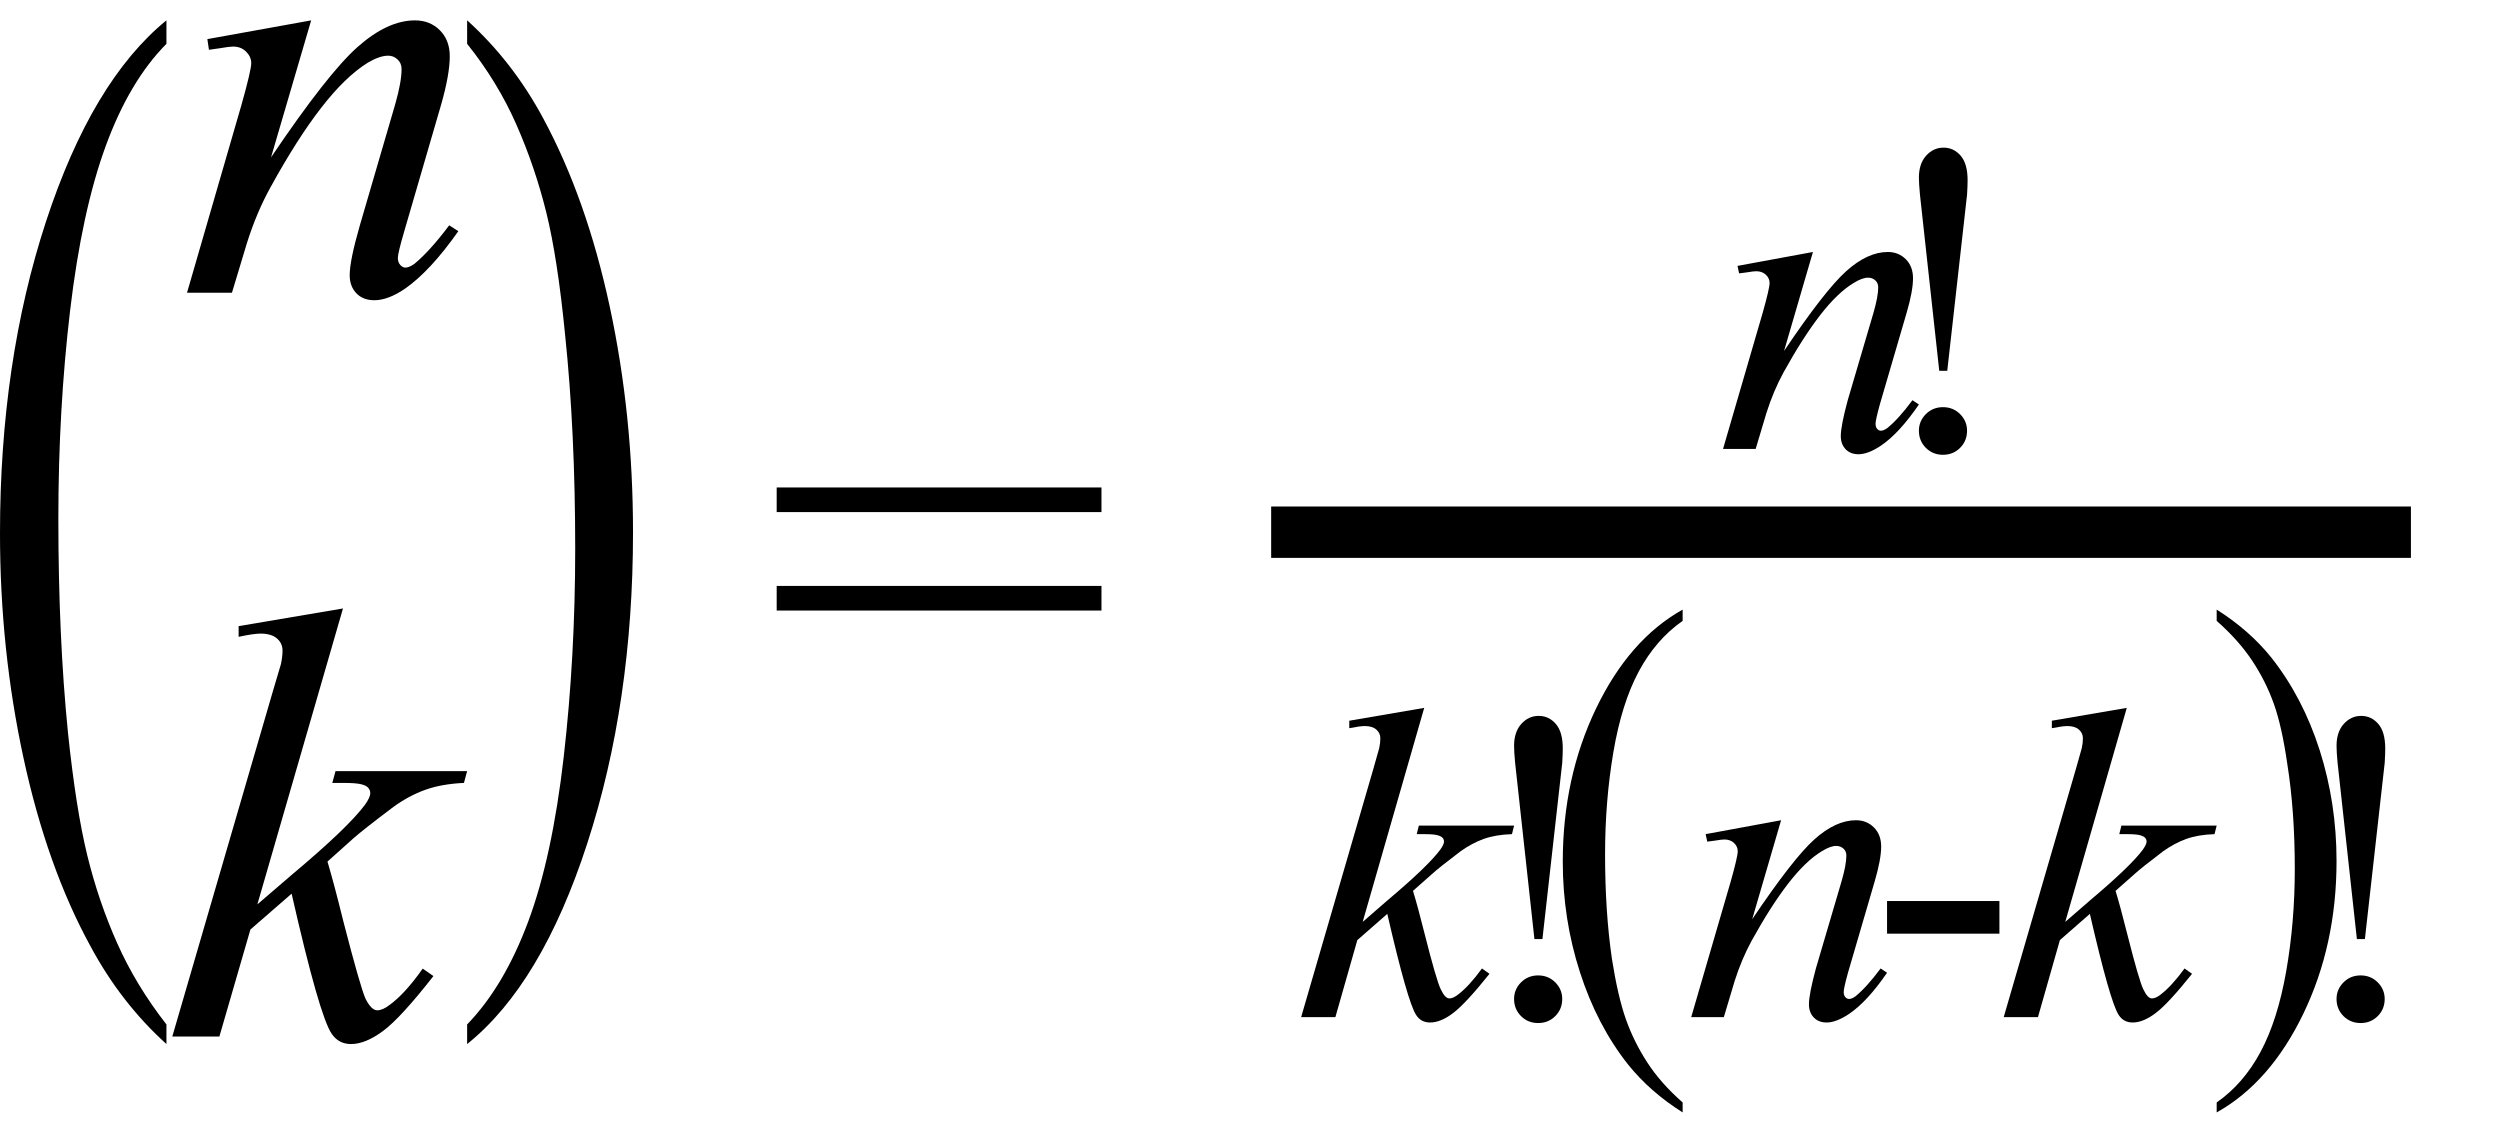 <?xml version="1.0" encoding="UTF-8" standalone="no"?><svg fill-opacity="1" color-rendering="auto" color-interpolation="auto" text-rendering="auto" stroke="black" stroke-linecap="square" width="73" stroke-miterlimit="10" shape-rendering="auto" stroke-opacity="1" fill="black" stroke-dasharray="none" font-weight="normal" stroke-width="1" height="33" font-family="'Dialog'" font-style="normal" stroke-linejoin="miter" font-size="12px" stroke-dashoffset="0" image-rendering="auto" xmlns="http://www.w3.org/2000/svg"><!--Converted from MathML using JEuclid--><defs id="genericDefs"/><g><g text-rendering="optimizeLegibility" transform="translate(-0.734,23.456) matrix(1,0,0,1.829,0,0)" color-rendering="optimizeQuality" color-interpolation="linearRGB" image-rendering="optimizeQuality"><path d="M5.594 3.531 L5.594 3.844 Q4.266 3.188 3.375 2.281 Q2.109 1.016 1.422 -0.719 Q0.734 -2.453 0.734 -4.312 Q0.734 -7.047 2.078 -9.289 Q3.422 -11.531 5.594 -12.5 L5.594 -12.125 Q4.516 -11.531 3.82 -10.492 Q3.125 -9.453 2.781 -7.867 Q2.438 -6.281 2.438 -4.547 Q2.438 -2.656 2.719 -1.125 Q2.953 0.094 3.281 0.828 Q3.609 1.562 4.156 2.234 Q4.703 2.906 5.594 3.531 Z" stroke="none"/></g><g text-rendering="optimizeLegibility" transform="translate(5.117,8.548)" color-rendering="optimizeQuality" color-interpolation="linearRGB" image-rendering="optimizeQuality"><path d="M3.969 -7.953 L2.797 -3.953 Q4.453 -6.406 5.328 -7.18 Q6.203 -7.953 7 -7.953 Q7.438 -7.953 7.727 -7.664 Q8.016 -7.375 8.016 -6.906 Q8.016 -6.375 7.766 -5.5 L6.688 -1.797 Q6.5 -1.156 6.5 -1.016 Q6.5 -0.891 6.57 -0.812 Q6.641 -0.734 6.719 -0.734 Q6.828 -0.734 6.984 -0.844 Q7.438 -1.219 8 -1.969 L8.266 -1.797 Q7.453 -0.641 6.719 -0.125 Q6.219 0.219 5.812 0.219 Q5.484 0.219 5.289 0.016 Q5.094 -0.188 5.094 -0.516 Q5.094 -0.938 5.391 -1.969 L6.422 -5.5 Q6.609 -6.156 6.609 -6.531 Q6.609 -6.703 6.492 -6.812 Q6.375 -6.922 6.219 -6.922 Q5.969 -6.922 5.625 -6.719 Q4.969 -6.312 4.266 -5.406 Q3.562 -4.5 2.781 -3.078 Q2.375 -2.344 2.094 -1.453 L1.656 0 L0.344 0 L1.938 -5.5 Q2.219 -6.5 2.219 -6.703 Q2.219 -6.891 2.07 -7.039 Q1.922 -7.188 1.688 -7.188 Q1.578 -7.188 1.312 -7.141 L0.984 -7.094 L0.938 -7.406 L3.969 -7.953 Z" stroke="none"/></g><g text-rendering="optimizeLegibility" transform="translate(4.859,30.267)" color-rendering="optimizeQuality" color-interpolation="linearRGB" image-rendering="optimizeQuality"><path d="M5.156 -12.5 L2.656 -3.859 L3.656 -4.719 Q5.297 -6.094 5.797 -6.766 Q5.953 -6.984 5.953 -7.109 Q5.953 -7.188 5.898 -7.258 Q5.844 -7.328 5.688 -7.367 Q5.531 -7.406 5.156 -7.406 L4.844 -7.406 L4.938 -7.75 L8.781 -7.75 L8.688 -7.406 Q8.031 -7.375 7.555 -7.203 Q7.078 -7.031 6.625 -6.703 Q5.734 -6.031 5.453 -5.781 L4.703 -5.109 Q4.891 -4.484 5.172 -3.344 Q5.656 -1.469 5.812 -1.109 Q5.984 -0.766 6.156 -0.766 Q6.312 -0.766 6.516 -0.922 Q6.969 -1.25 7.484 -1.984 L7.797 -1.766 Q6.844 -0.547 6.328 -0.164 Q5.812 0.219 5.391 0.219 Q5.031 0.219 4.828 -0.078 Q4.469 -0.594 3.656 -4.172 L2.453 -3.125 L1.547 0 L0.172 0 L3.094 -10.031 L3.344 -10.875 Q3.391 -11.094 3.391 -11.266 Q3.391 -11.484 3.227 -11.625 Q3.062 -11.766 2.75 -11.766 Q2.547 -11.766 2.109 -11.672 L2.109 -11.984 L5.156 -12.5 Z" stroke="none"/></g><g text-rendering="optimizeLegibility" transform="translate(13.234,23.456) matrix(1,0,0,1.829,0,0)" color-rendering="optimizeQuality" color-interpolation="linearRGB" image-rendering="optimizeQuality"><path d="M0.406 -12.125 L0.406 -12.5 Q1.734 -11.844 2.625 -10.938 Q3.891 -9.656 4.57 -7.93 Q5.25 -6.203 5.25 -4.328 Q5.25 -1.609 3.914 0.641 Q2.578 2.891 0.406 3.844 L0.406 3.531 Q1.484 2.922 2.188 1.891 Q2.891 0.859 3.227 -0.742 Q3.562 -2.344 3.562 -4.062 Q3.562 -5.938 3.266 -7.484 Q3.047 -8.703 2.719 -9.43 Q2.391 -10.156 1.844 -10.836 Q1.297 -11.516 0.406 -12.125 Z" stroke="none"/></g><g text-rendering="optimizeLegibility" transform="translate(22.351,22)" color-rendering="optimizeQuality" color-interpolation="linearRGB" image-rendering="optimizeQuality"><path d="M0.328 -7.766 L9.812 -7.766 L9.812 -7.047 L0.328 -7.047 L0.328 -7.766 ZM0.328 -4.891 L9.812 -4.891 L9.812 -4.172 L0.328 -4.172 L0.328 -4.891 Z" stroke="none"/></g><g text-rendering="optimizeLegibility" stroke-width="1.5" color-interpolation="linearRGB" color-rendering="optimizeQuality" image-rendering="optimizeQuality"><line y2="15.54" fill="none" x1="37.868" x2="69.649" y1="15.54"/><path d="M2.875 -5.75 L2.031 -2.859 Q3.219 -4.625 3.844 -5.188 Q4.469 -5.75 5.062 -5.75 Q5.375 -5.75 5.586 -5.539 Q5.797 -5.328 5.797 -4.984 Q5.797 -4.609 5.609 -3.969 L4.828 -1.297 Q4.703 -0.844 4.703 -0.734 Q4.703 -0.641 4.75 -0.586 Q4.797 -0.531 4.859 -0.531 Q4.938 -0.531 5.047 -0.609 Q5.375 -0.875 5.781 -1.422 L5.969 -1.297 Q5.391 -0.453 4.859 -0.094 Q4.484 0.156 4.203 0.156 Q3.969 0.156 3.828 0.008 Q3.688 -0.141 3.688 -0.375 Q3.688 -0.672 3.891 -1.422 L4.641 -3.969 Q4.781 -4.453 4.781 -4.719 Q4.781 -4.844 4.695 -4.922 Q4.609 -5 4.484 -5 Q4.312 -5 4.062 -4.844 Q3.594 -4.562 3.086 -3.906 Q2.578 -3.25 2.016 -2.234 Q1.719 -1.688 1.516 -1.047 L1.203 0 L0.25 0 L1.406 -3.969 Q1.609 -4.688 1.609 -4.844 Q1.609 -4.984 1.5 -5.086 Q1.391 -5.188 1.219 -5.188 Q1.141 -5.188 0.953 -5.156 L0.719 -5.125 L0.672 -5.344 L2.875 -5.75 Z" stroke-width="1" transform="translate(50.063,13.108)" stroke="none"/></g><g text-rendering="optimizeLegibility" transform="translate(54.579,13.108)" color-rendering="optimizeQuality" color-interpolation="linearRGB" image-rendering="optimizeQuality"><path d="M2.281 -2.281 L2.047 -2.281 L1.484 -7.422 Q1.453 -7.75 1.453 -7.922 Q1.453 -8.328 1.664 -8.562 Q1.875 -8.797 2.172 -8.797 Q2.469 -8.797 2.672 -8.562 Q2.875 -8.328 2.875 -7.844 Q2.875 -7.688 2.859 -7.422 L2.281 -2.281 ZM2.156 -1.219 Q2.453 -1.219 2.656 -1.016 Q2.859 -0.812 2.859 -0.531 Q2.859 -0.234 2.656 -0.031 Q2.453 0.172 2.156 0.172 Q1.859 0.172 1.656 -0.031 Q1.453 -0.234 1.453 -0.531 Q1.453 -0.812 1.656 -1.016 Q1.859 -1.219 2.156 -1.219 Z" stroke="none"/></g><g text-rendering="optimizeLegibility" transform="translate(37.868,29.701)" color-rendering="optimizeQuality" color-interpolation="linearRGB" image-rendering="optimizeQuality"><path d="M3.719 -9.031 L1.922 -2.781 L2.641 -3.406 Q3.828 -4.406 4.188 -4.891 Q4.297 -5.047 4.297 -5.125 Q4.297 -5.188 4.258 -5.234 Q4.219 -5.281 4.109 -5.312 Q4 -5.344 3.719 -5.344 L3.5 -5.344 L3.562 -5.594 L6.344 -5.594 L6.281 -5.344 Q5.797 -5.328 5.453 -5.203 Q5.109 -5.078 4.781 -4.844 Q4.141 -4.359 3.938 -4.172 L3.391 -3.688 Q3.531 -3.234 3.734 -2.422 Q4.078 -1.062 4.203 -0.812 Q4.328 -0.547 4.453 -0.547 Q4.562 -0.547 4.703 -0.656 Q5.031 -0.906 5.406 -1.422 L5.625 -1.266 Q4.938 -0.406 4.57 -0.125 Q4.203 0.156 3.891 0.156 Q3.625 0.156 3.484 -0.062 Q3.234 -0.438 2.641 -3.016 L1.766 -2.25 L1.125 0 L0.125 0 L2.234 -7.25 L2.406 -7.859 Q2.438 -8.016 2.438 -8.141 Q2.438 -8.297 2.32 -8.398 Q2.203 -8.5 1.984 -8.5 Q1.844 -8.5 1.531 -8.438 L1.531 -8.656 L3.719 -9.031 Z" stroke="none"/></g><g text-rendering="optimizeLegibility" transform="translate(42.758,29.701)" color-rendering="optimizeQuality" color-interpolation="linearRGB" image-rendering="optimizeQuality"><path d="M2.281 -2.281 L2.047 -2.281 L1.484 -7.422 Q1.453 -7.75 1.453 -7.922 Q1.453 -8.328 1.664 -8.562 Q1.875 -8.797 2.172 -8.797 Q2.469 -8.797 2.672 -8.562 Q2.875 -8.328 2.875 -7.844 Q2.875 -7.688 2.859 -7.422 L2.281 -2.281 ZM2.156 -1.219 Q2.453 -1.219 2.656 -1.016 Q2.859 -0.812 2.859 -0.531 Q2.859 -0.234 2.656 -0.031 Q2.453 0.172 2.156 0.172 Q1.859 0.172 1.656 -0.031 Q1.453 -0.234 1.453 -0.531 Q1.453 -0.812 1.656 -1.016 Q1.859 -1.219 2.156 -1.219 Z" stroke="none"/></g><g text-rendering="optimizeLegibility" transform="translate(45.102,29.026) matrix(1,0,0,1.243,0,0)" color-rendering="optimizeQuality" color-interpolation="linearRGB" image-rendering="optimizeQuality"><path d="M4.031 2.547 L4.031 2.781 Q3.078 2.297 2.438 1.656 Q1.531 0.734 1.031 -0.516 Q0.531 -1.766 0.531 -3.109 Q0.531 -5.078 1.5 -6.703 Q2.469 -8.328 4.031 -9.031 L4.031 -8.766 Q3.25 -8.328 2.75 -7.578 Q2.25 -6.828 2.008 -5.68 Q1.766 -4.531 1.766 -3.281 Q1.766 -1.922 1.969 -0.812 Q2.141 0.062 2.375 0.594 Q2.609 1.125 3 1.609 Q3.391 2.094 4.031 2.547 Z" stroke="none"/></g><g text-rendering="optimizeLegibility" transform="translate(49.133,29.701)" color-rendering="optimizeQuality" color-interpolation="linearRGB" image-rendering="optimizeQuality"><path d="M2.875 -5.75 L2.031 -2.859 Q3.219 -4.625 3.844 -5.188 Q4.469 -5.75 5.062 -5.75 Q5.375 -5.75 5.586 -5.539 Q5.797 -5.328 5.797 -4.984 Q5.797 -4.609 5.609 -3.969 L4.828 -1.297 Q4.703 -0.844 4.703 -0.734 Q4.703 -0.641 4.75 -0.586 Q4.797 -0.531 4.859 -0.531 Q4.938 -0.531 5.047 -0.609 Q5.375 -0.875 5.781 -1.422 L5.969 -1.297 Q5.391 -0.453 4.859 -0.094 Q4.484 0.156 4.203 0.156 Q3.969 0.156 3.828 0.008 Q3.688 -0.141 3.688 -0.375 Q3.688 -0.672 3.891 -1.422 L4.641 -3.969 Q4.781 -4.453 4.781 -4.719 Q4.781 -4.844 4.695 -4.922 Q4.609 -5 4.484 -5 Q4.312 -5 4.062 -4.844 Q3.594 -4.562 3.086 -3.906 Q2.578 -3.25 2.016 -2.234 Q1.719 -1.688 1.516 -1.047 L1.203 0 L0.25 0 L1.406 -3.969 Q1.609 -4.688 1.609 -4.844 Q1.609 -4.984 1.5 -5.086 Q1.391 -5.188 1.219 -5.188 Q1.141 -5.188 0.953 -5.156 L0.719 -5.125 L0.672 -5.344 L2.875 -5.75 Z" stroke="none"/></g><g text-rendering="optimizeLegibility" transform="translate(54.571,29.701)" color-rendering="optimizeQuality" color-interpolation="linearRGB" image-rendering="optimizeQuality"><path d="M0.531 -3.391 L3.812 -3.391 L3.812 -2.438 L0.531 -2.438 L0.531 -3.391 Z" stroke="none"/></g><g text-rendering="optimizeLegibility" transform="translate(58.383,29.701)" color-rendering="optimizeQuality" color-interpolation="linearRGB" image-rendering="optimizeQuality"><path d="M3.719 -9.031 L1.922 -2.781 L2.641 -3.406 Q3.828 -4.406 4.188 -4.891 Q4.297 -5.047 4.297 -5.125 Q4.297 -5.188 4.258 -5.234 Q4.219 -5.281 4.109 -5.312 Q4 -5.344 3.719 -5.344 L3.5 -5.344 L3.562 -5.594 L6.344 -5.594 L6.281 -5.344 Q5.797 -5.328 5.453 -5.203 Q5.109 -5.078 4.781 -4.844 Q4.141 -4.359 3.938 -4.172 L3.391 -3.688 Q3.531 -3.234 3.734 -2.422 Q4.078 -1.062 4.203 -0.812 Q4.328 -0.547 4.453 -0.547 Q4.562 -0.547 4.703 -0.656 Q5.031 -0.906 5.406 -1.422 L5.625 -1.266 Q4.938 -0.406 4.57 -0.125 Q4.203 0.156 3.891 0.156 Q3.625 0.156 3.484 -0.062 Q3.234 -0.438 2.641 -3.016 L1.766 -2.25 L1.125 0 L0.125 0 L2.234 -7.25 L2.406 -7.859 Q2.438 -8.016 2.438 -8.141 Q2.438 -8.297 2.32 -8.398 Q2.203 -8.5 1.984 -8.5 Q1.844 -8.5 1.531 -8.438 L1.531 -8.656 L3.719 -9.031 Z" stroke="none"/></g><g text-rendering="optimizeLegibility" transform="translate(64.43,29.026) matrix(1,0,0,1.243,0,0)" color-rendering="optimizeQuality" color-interpolation="linearRGB" image-rendering="optimizeQuality"><path d="M0.297 -8.766 L0.297 -9.031 Q1.25 -8.547 1.891 -7.906 Q2.812 -6.969 3.305 -5.727 Q3.797 -4.484 3.797 -3.125 Q3.797 -1.156 2.828 0.461 Q1.859 2.078 0.297 2.781 L0.297 2.547 Q1.078 2.109 1.578 1.359 Q2.078 0.609 2.328 -0.539 Q2.578 -1.688 2.578 -2.938 Q2.578 -4.297 2.359 -5.406 Q2.203 -6.281 1.969 -6.812 Q1.734 -7.344 1.336 -7.828 Q0.938 -8.312 0.297 -8.766 Z" stroke="none"/></g><g text-rendering="optimizeLegibility" transform="translate(66.774,29.701)" color-rendering="optimizeQuality" color-interpolation="linearRGB" image-rendering="optimizeQuality"><path d="M2.281 -2.281 L2.047 -2.281 L1.484 -7.422 Q1.453 -7.75 1.453 -7.922 Q1.453 -8.328 1.664 -8.562 Q1.875 -8.797 2.172 -8.797 Q2.469 -8.797 2.672 -8.562 Q2.875 -8.328 2.875 -7.844 Q2.875 -7.688 2.859 -7.422 L2.281 -2.281 ZM2.156 -1.219 Q2.453 -1.219 2.656 -1.016 Q2.859 -0.812 2.859 -0.531 Q2.859 -0.234 2.656 -0.031 Q2.453 0.172 2.156 0.172 Q1.859 0.172 1.656 -0.031 Q1.453 -0.234 1.453 -0.531 Q1.453 -0.812 1.656 -1.016 Q1.859 -1.219 2.156 -1.219 Z" stroke="none"/></g></g></svg>